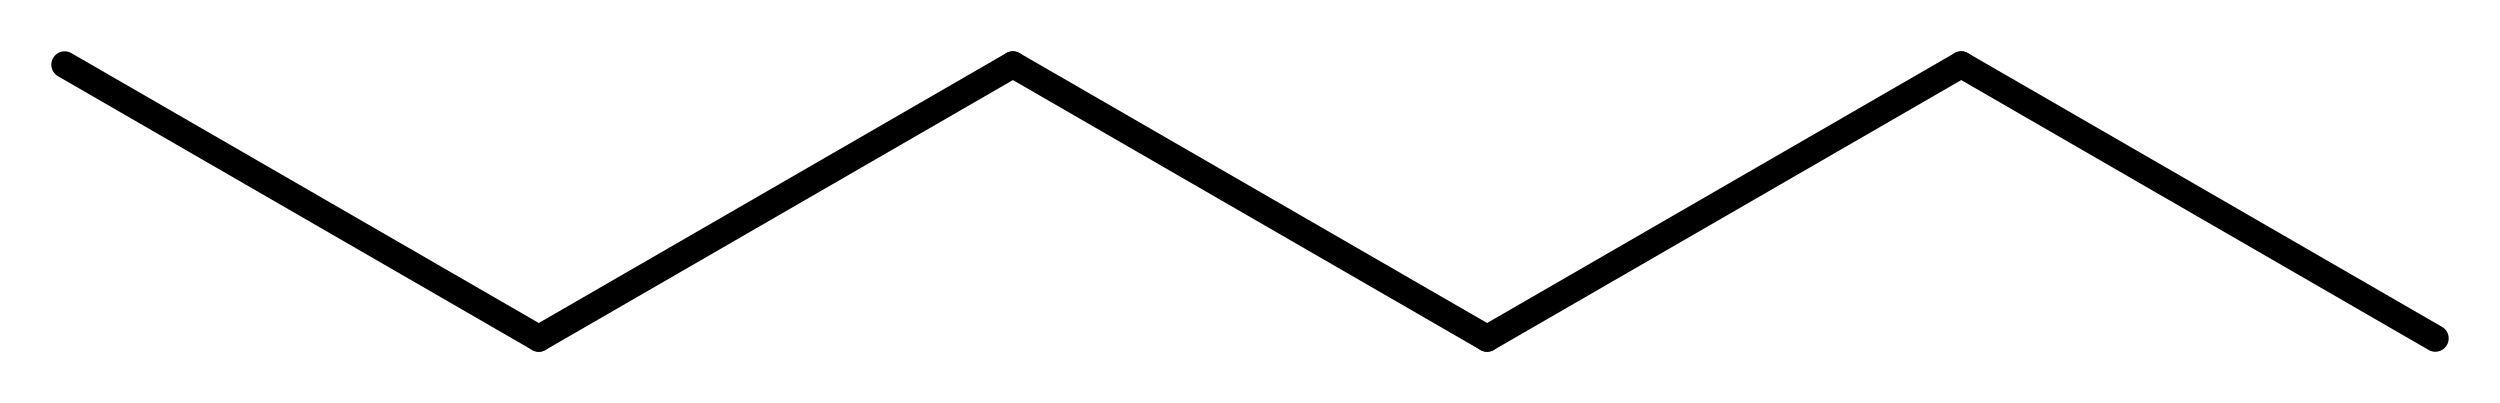 <?xml version='1.0' encoding='UTF-8'?>
<!DOCTYPE svg PUBLIC "-//W3C//DTD SVG 1.1//EN" "http://www.w3.org/Graphics/SVG/1.1/DTD/svg11.dtd">
<svg version='1.2' xmlns='http://www.w3.org/2000/svg' xmlns:xlink='http://www.w3.org/1999/xlink' width='30.156mm' height='4.862mm' viewBox='0 0 30.156 4.862'>
  <desc>Generated by the Chemistry Development Kit (http://github.com/cdk)</desc>
  <g stroke-linecap='round' stroke-linejoin='round' stroke='#000000' stroke-width='.322'>
    <rect x='.0' y='.0' width='31.0' height='5.0' fill='#FFFFFF' stroke='none'/>
    <g id='mol1' class='mol'>
      <line id='mol1bnd1' class='bond' x1='.78' y1='.78' x2='6.499' y2='4.082'/>
      <line id='mol1bnd2' class='bond' x1='6.499' y1='4.082' x2='12.218' y2='.78'/>
      <line id='mol1bnd3' class='bond' x1='12.218' y1='.78' x2='17.938' y2='4.082'/>
      <line id='mol1bnd4' class='bond' x1='17.938' y1='4.082' x2='23.657' y2='.78'/>
      <line id='mol1bnd5' class='bond' x1='23.657' y1='.78' x2='29.376' y2='4.082'/>
    </g>
  </g>
</svg>
